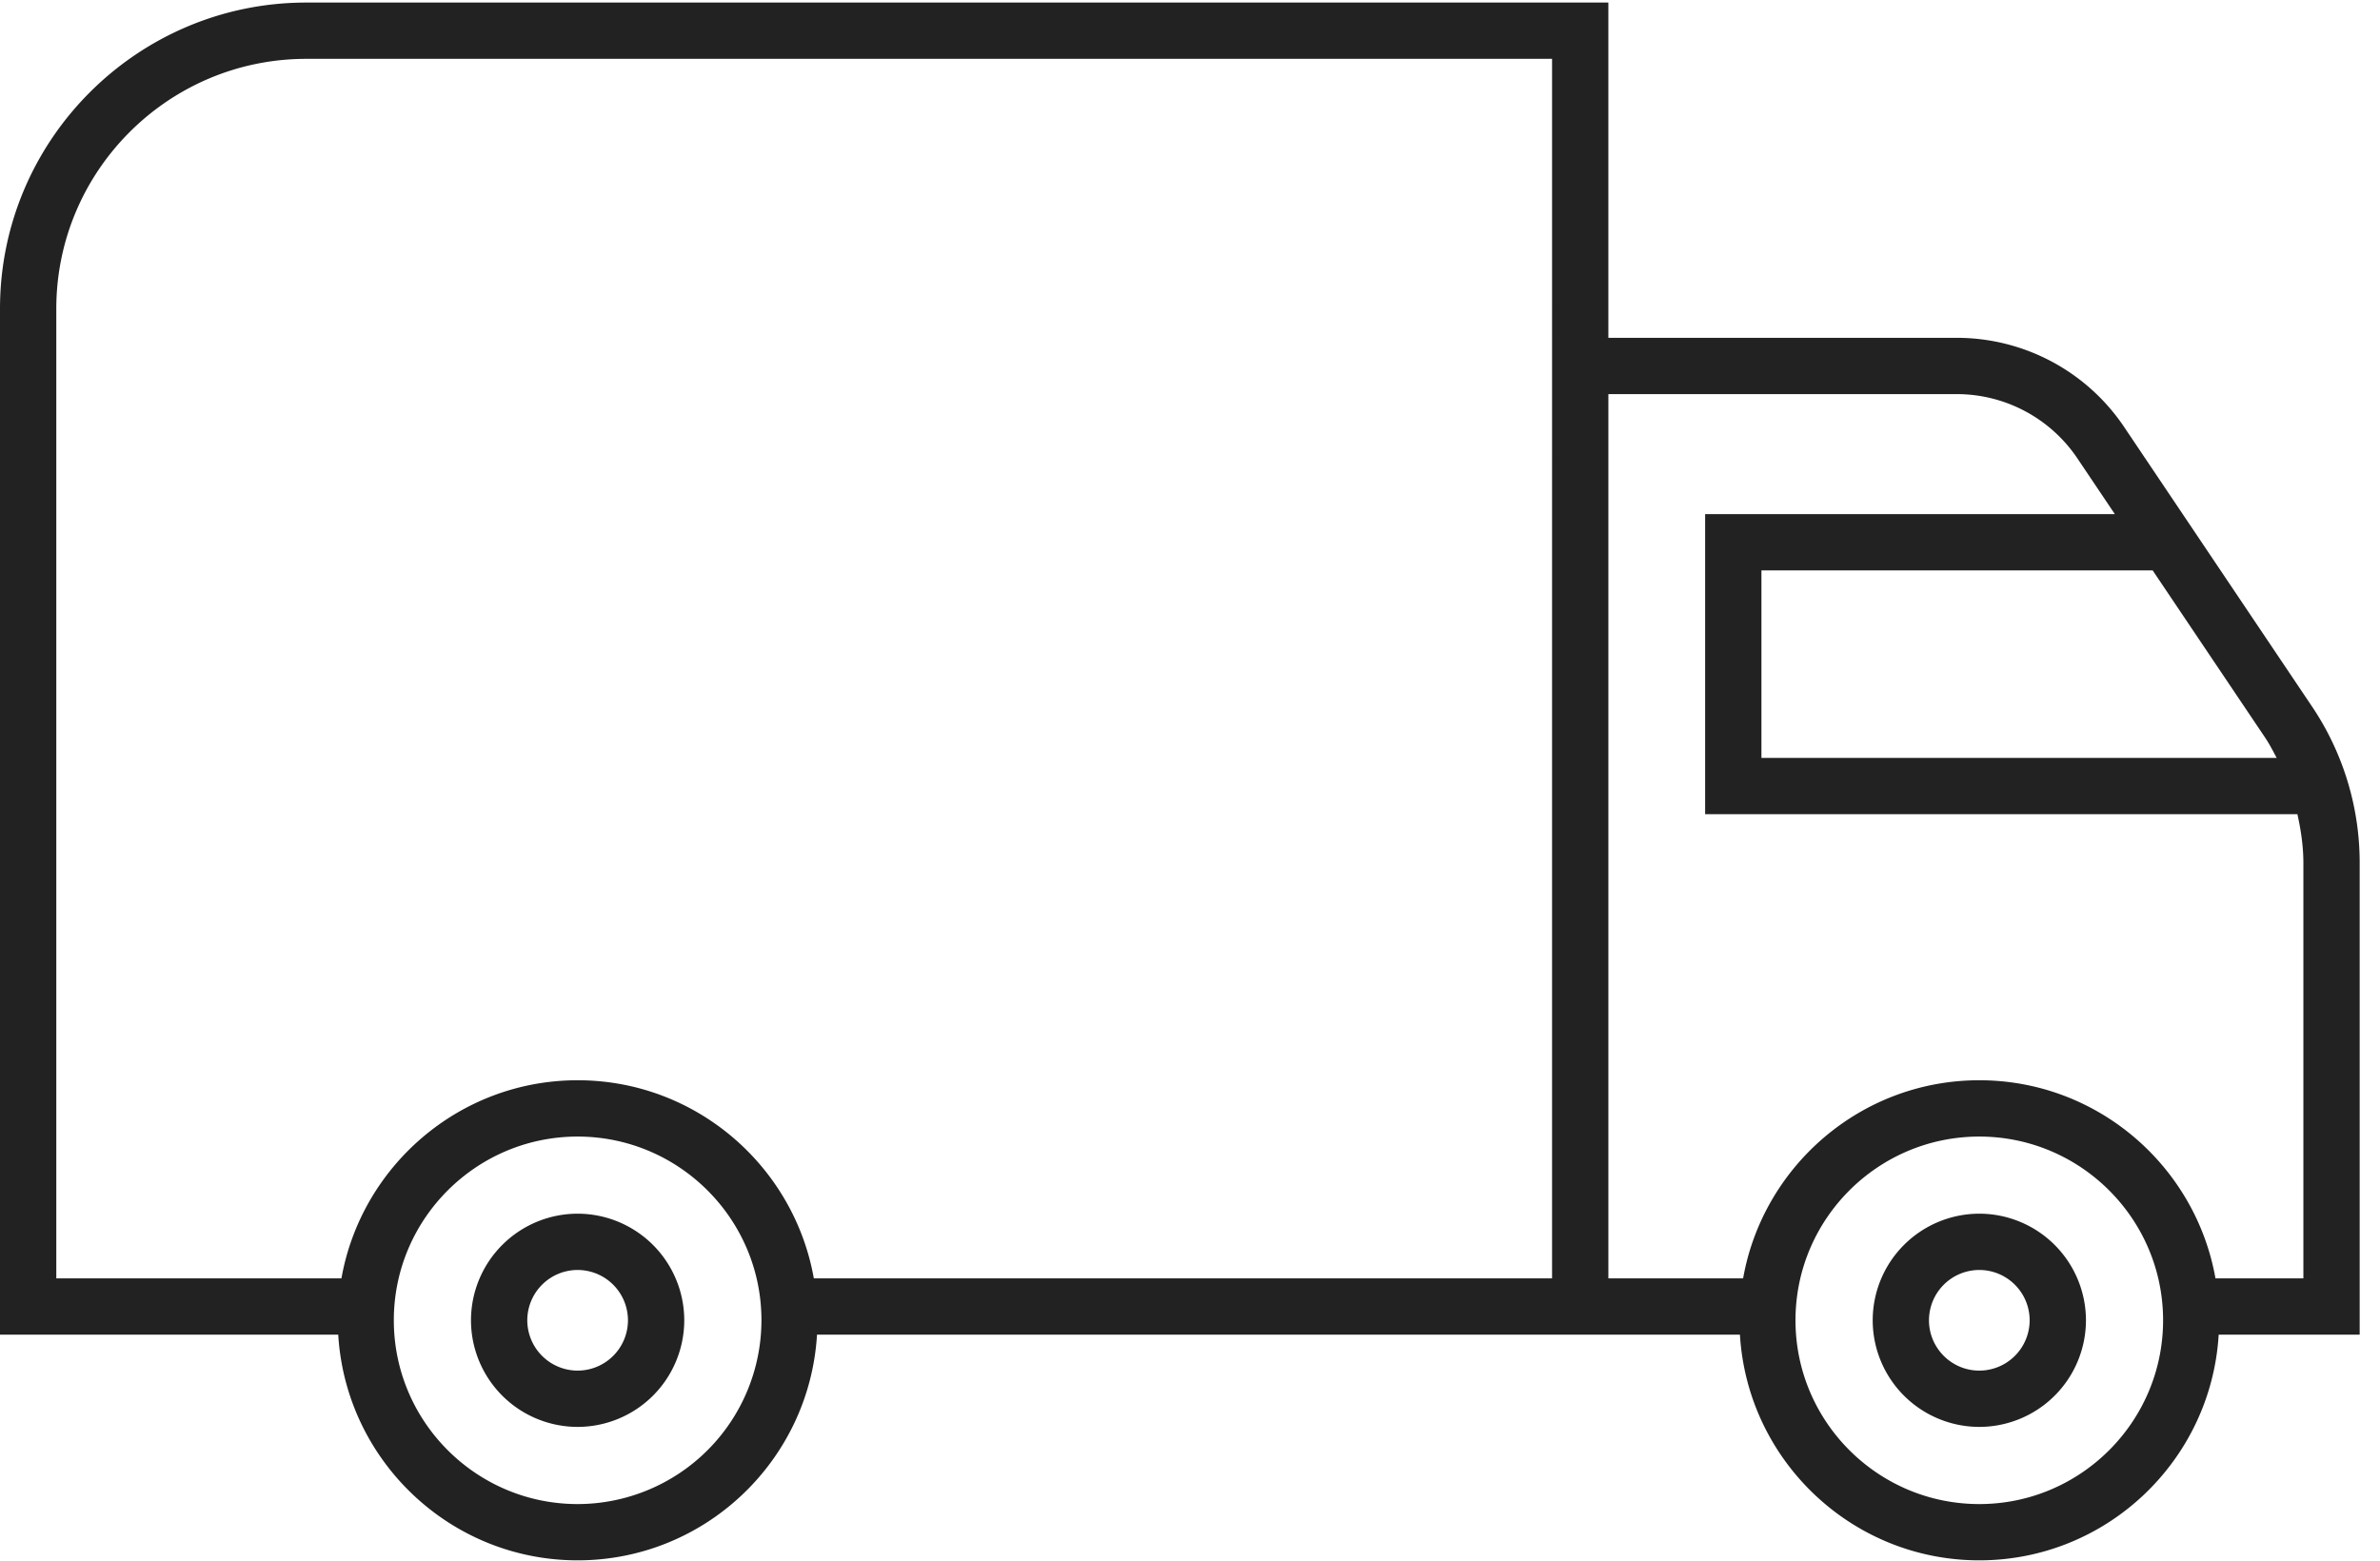 <svg width="93" height="61" xmlns="http://www.w3.org/2000/svg"><path d="M62.848.1v13.103h13.61a7.88 7.88 0 016.548 3.49l7.335 10.915a10.942 10.942 0 011.865 6.122v18.432h-5.51c-.293 4.912-4.37 8.82-9.354 8.82-4.983 0-9.06-3.908-9.353-8.82H31.925c-.292 4.912-4.369 8.82-9.354 8.82-4.983 0-9.06-3.908-9.354-8.82H0V12.067C0 5.468 5.369.1 11.968.1h50.88zm14.494 44.32c-3.96 0-7.182 3.221-7.182 7.18 0 3.961 3.222 7.183 7.182 7.183 3.96 0 7.182-3.222 7.182-7.183 0-3.959-3.222-7.18-7.182-7.18zm-54.771 0c-3.96 0-7.182 3.221-7.182 7.18 0 3.961 3.222 7.183 7.182 7.183a7.19 7.19 0 007.183-7.183c0-3.959-3.222-7.18-7.183-7.18zm0 3.014a4.171 4.171 0 014.167 4.166 4.171 4.171 0 01-4.167 4.167 4.171 4.171 0 01-4.167-4.167 4.171 4.171 0 014.167-4.166zm54.771 0A4.171 4.171 0 0181.51 51.6a4.171 4.171 0 01-4.167 4.167 4.171 4.171 0 01-4.166-4.167 4.171 4.171 0 014.166-4.166zm-54.77 2.2a1.969 1.969 0 00-1.968 1.966 1.97 1.97 0 001.967 1.967 1.969 1.969 0 001.967-1.967 1.969 1.969 0 00-1.967-1.966zm54.77 0a1.969 1.969 0 00-1.966 1.966c0 1.085.882 1.967 1.966 1.967A1.969 1.969 0 0079.31 51.6a1.969 1.969 0 00-1.967-1.966zm-.884-34.23h-13.61v34.558h5.265c.779-4.392 4.616-7.743 9.229-7.743 4.613 0 8.45 3.35 9.229 7.743h3.435V33.73c0-.65-.094-1.285-.234-1.91H66.629V20.093h16.01l-1.46-2.173a5.681 5.681 0 00-4.721-2.517zM60.648 2.3h-48.68C6.58 2.3 2.2 6.681 2.2 12.067v37.895h11.142c.779-4.392 4.615-7.743 9.229-7.743 4.614 0 8.452 3.35 9.23 7.743h28.847V2.3zm23.469 19.993H68.829v7.327h20.133c-.142-.265-.278-.534-.447-.786l-4.398-6.541z" fill="#222" fill-rule="evenodd"/></svg>